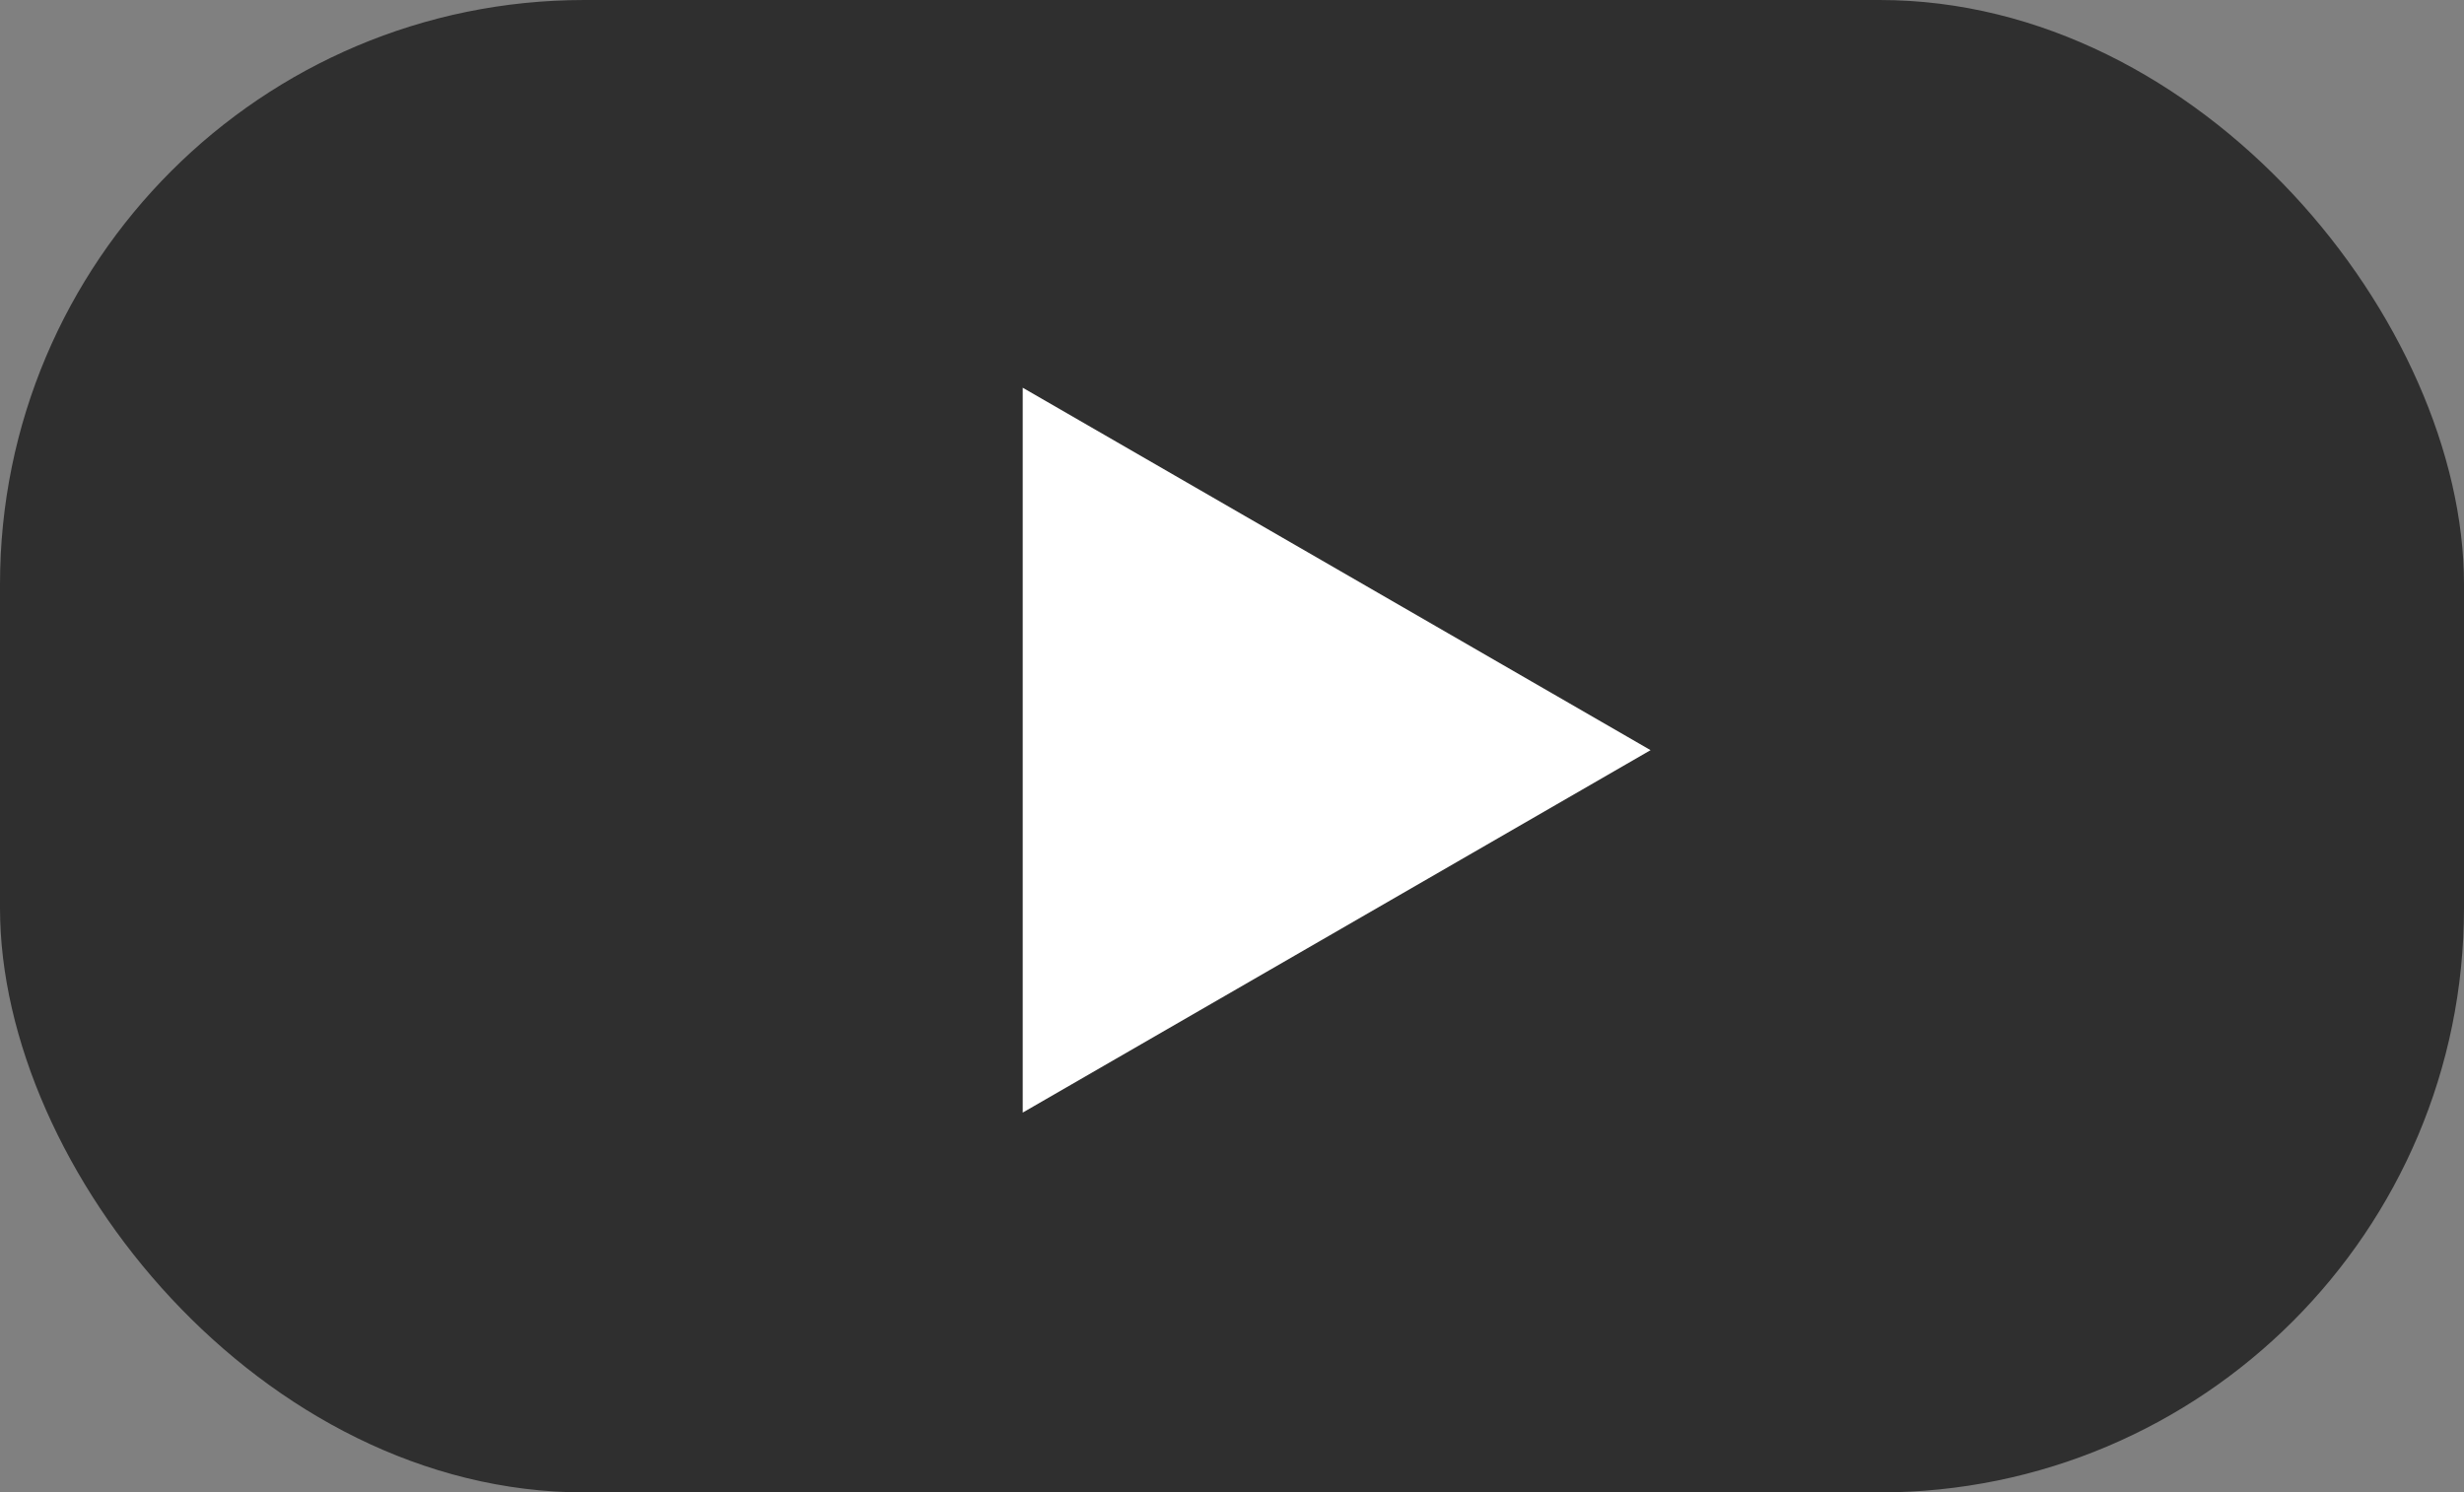 <?xml version="1.0" encoding="UTF-8"?> <svg xmlns="http://www.w3.org/2000/svg" width="312" height="189" viewBox="0 0 312 189" fill="none"><rect x="0" y="0" width="312" height="189" fill="#808080" stroke="none"/> <rect width="312" height="189" rx="74" fill="#2F2F2F"></rect> <path d="M209 95L129.5 140.899V49.101L209 95Z" fill="white"></path> </svg> 